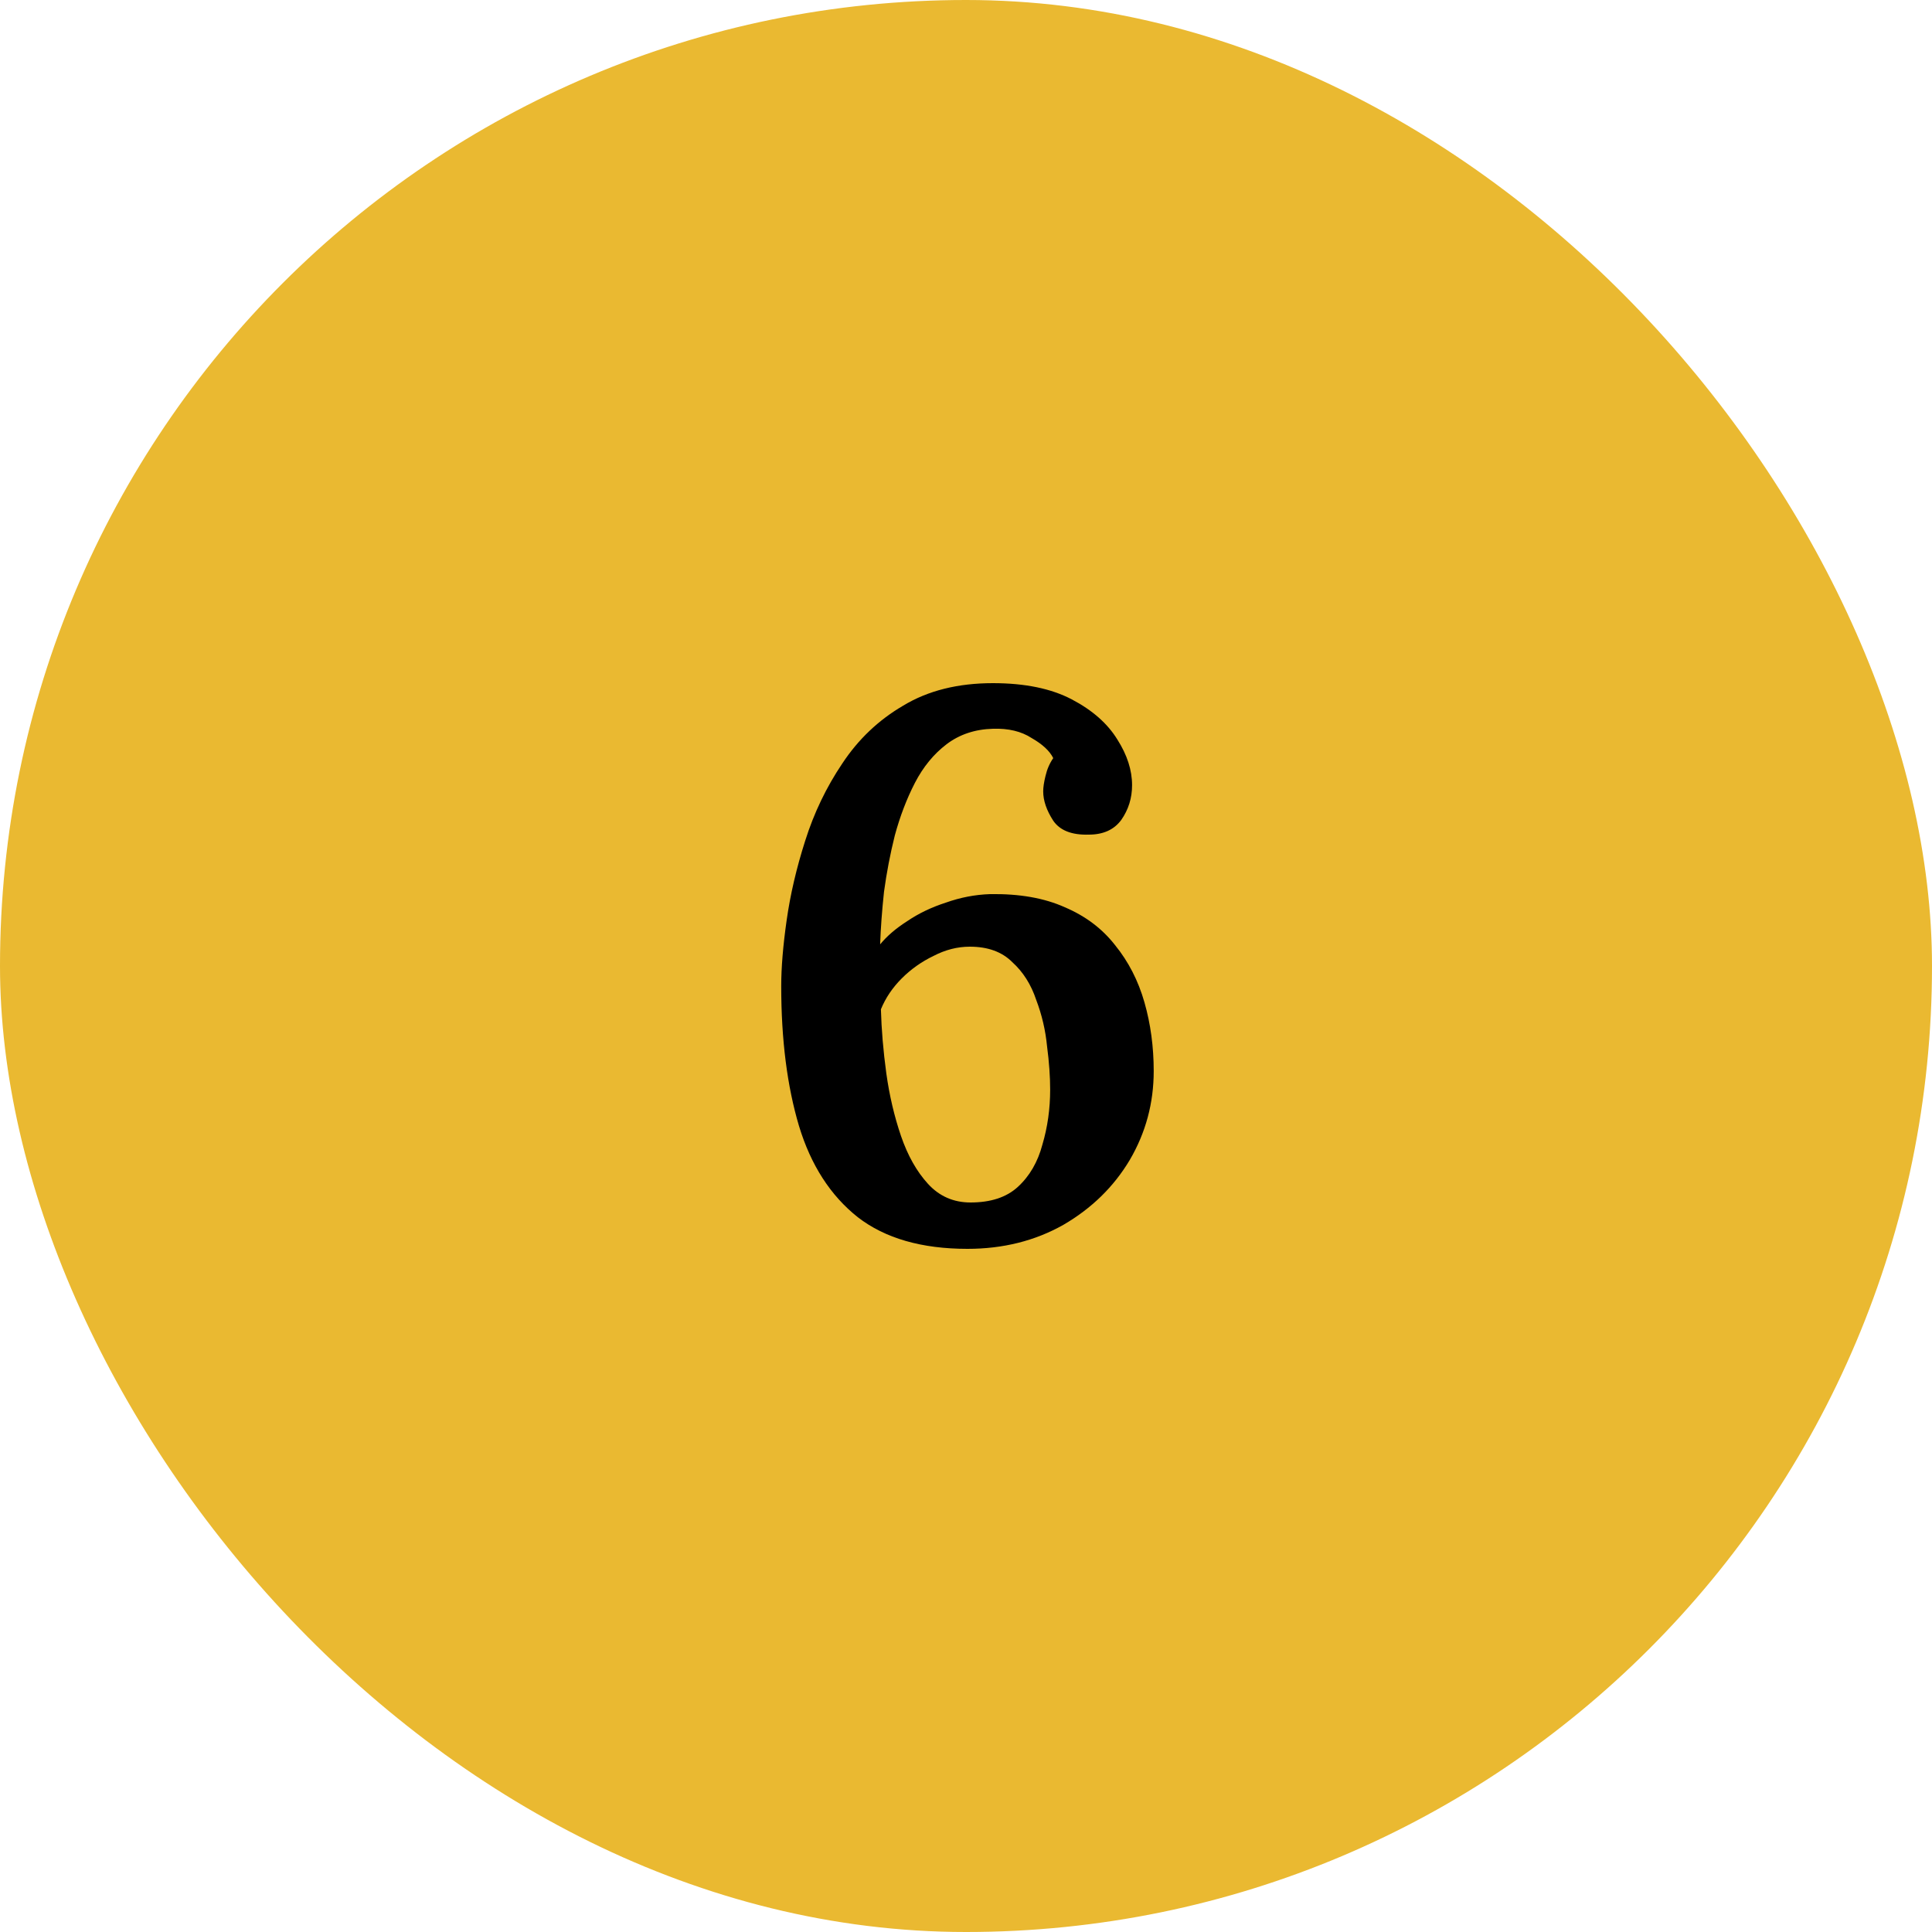 <svg width="50" height="50" viewBox="0 0 50 50" fill="none" xmlns="http://www.w3.org/2000/svg">
<rect width="50" height="50" rx="25" fill="#EAB931"/>
<path d="M25.038 32.32C23.852 32.32 22.905 32.047 22.198 31.5C21.492 30.94 20.985 30.153 20.678 29.14C20.372 28.113 20.218 26.907 20.218 25.52C20.218 25.04 20.265 24.473 20.358 23.82C20.452 23.153 20.612 22.467 20.838 21.76C21.065 21.04 21.385 20.373 21.798 19.76C22.212 19.133 22.738 18.633 23.378 18.26C24.018 17.873 24.792 17.68 25.698 17.68C26.525 17.68 27.205 17.82 27.738 18.1C28.272 18.38 28.665 18.727 28.918 19.14C29.172 19.54 29.298 19.933 29.298 20.32C29.298 20.653 29.205 20.953 29.018 21.22C28.832 21.473 28.552 21.6 28.178 21.6C27.738 21.613 27.432 21.493 27.258 21.24C27.085 20.973 26.998 20.72 26.998 20.48C26.998 20.373 27.018 20.24 27.058 20.08C27.098 19.907 27.165 19.753 27.258 19.62C27.165 19.433 26.978 19.26 26.698 19.1C26.432 18.927 26.098 18.847 25.698 18.86C25.232 18.873 24.832 19.007 24.498 19.26C24.165 19.513 23.892 19.847 23.678 20.26C23.465 20.673 23.292 21.127 23.158 21.62C23.038 22.1 22.945 22.587 22.878 23.08C22.825 23.573 22.792 24.027 22.778 24.44C22.952 24.227 23.185 24.027 23.478 23.84C23.772 23.64 24.105 23.48 24.478 23.36C24.852 23.227 25.232 23.153 25.618 23.14C26.378 23.127 27.025 23.24 27.558 23.48C28.092 23.707 28.525 24.033 28.858 24.46C29.205 24.887 29.458 25.38 29.618 25.94C29.778 26.5 29.858 27.093 29.858 27.72C29.858 28.547 29.652 29.313 29.238 30.02C28.825 30.713 28.252 31.273 27.518 31.7C26.785 32.113 25.958 32.32 25.038 32.32ZM25.118 31.12C25.638 31.12 26.045 30.987 26.338 30.72C26.645 30.44 26.858 30.073 26.978 29.62C27.112 29.167 27.178 28.693 27.178 28.2C27.178 27.867 27.152 27.493 27.098 27.08C27.058 26.667 26.965 26.267 26.818 25.88C26.685 25.48 26.478 25.153 26.198 24.9C25.932 24.633 25.565 24.5 25.098 24.5C24.778 24.5 24.465 24.58 24.158 24.74C23.852 24.887 23.578 25.08 23.338 25.32C23.098 25.56 22.918 25.827 22.798 26.12C22.812 26.64 22.858 27.193 22.938 27.78C23.018 28.353 23.145 28.893 23.318 29.4C23.492 29.907 23.725 30.32 24.018 30.64C24.312 30.96 24.678 31.12 25.118 31.12Z" fill="black"/>
</svg>
